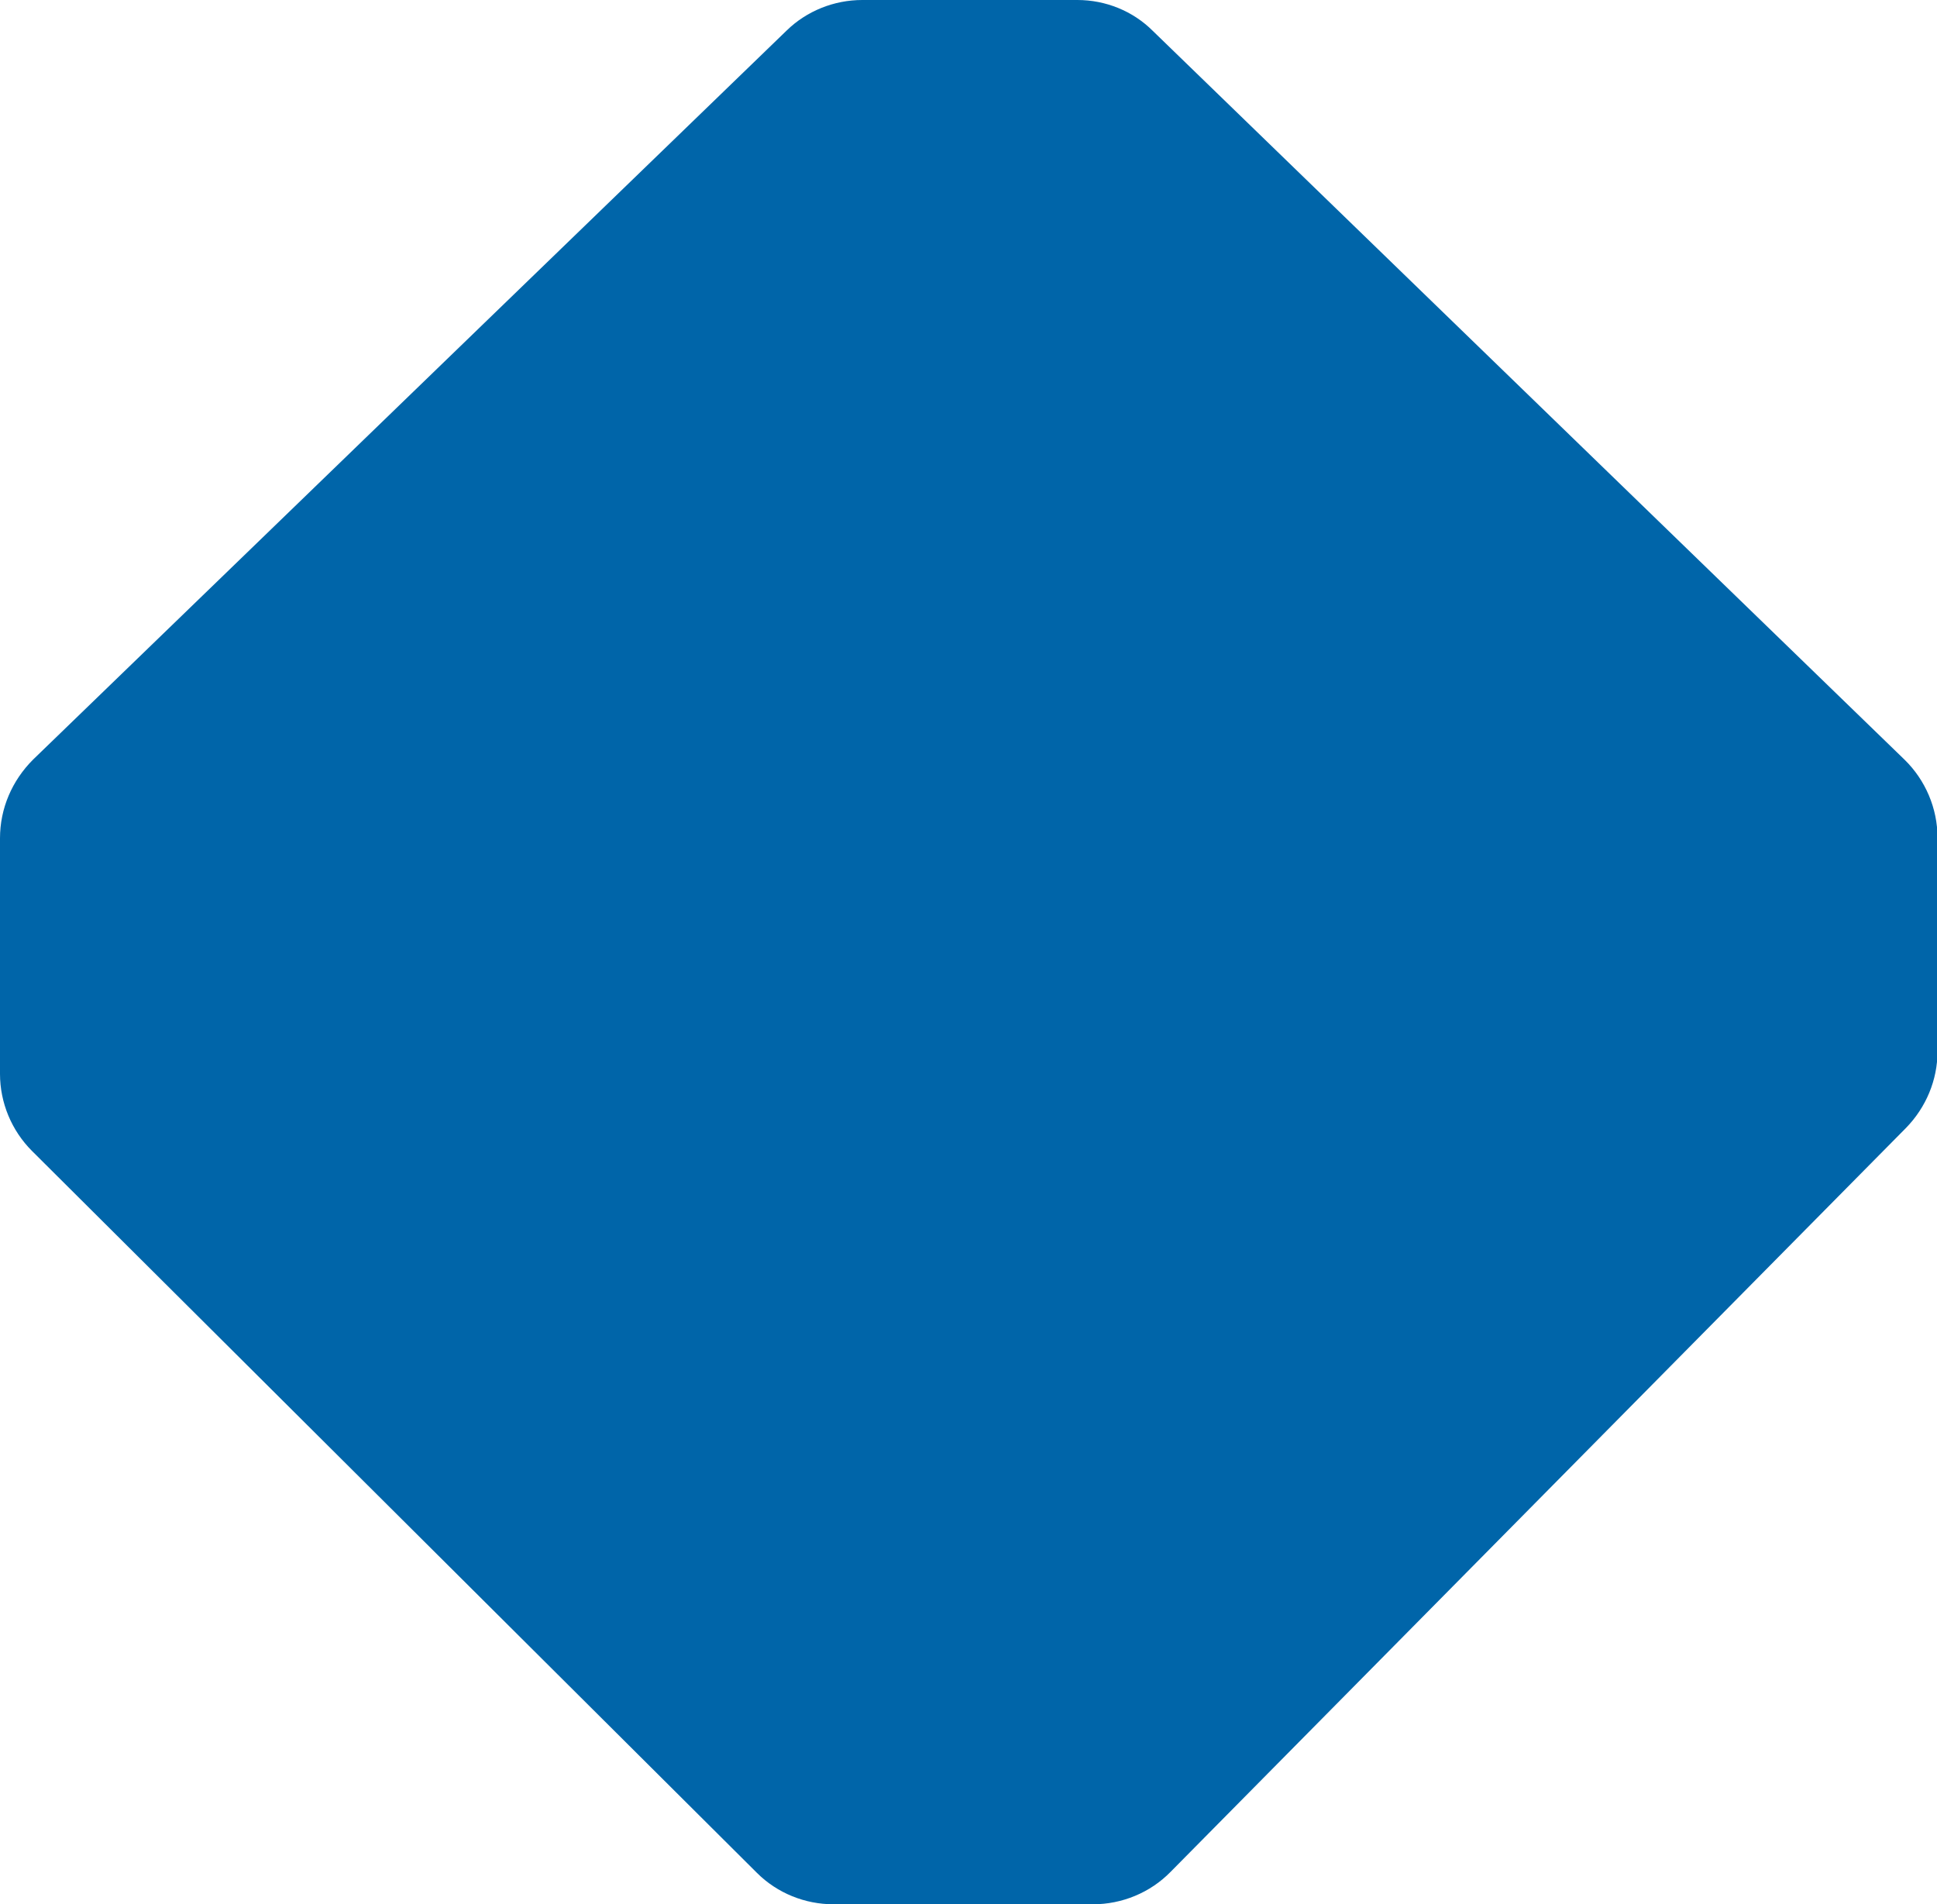<?xml version="1.0" encoding="utf-8"?>
<!-- Generator: Adobe Illustrator 25.1.0, SVG Export Plug-In . SVG Version: 6.00 Build 0)  -->
<svg version="1.1" id="Livello_1" xmlns="http://www.w3.org/2000/svg" xmlns:xlink="http://www.w3.org/1999/xlink" x="0px" y="0px"
	 viewBox="0 0 369.3 363" style="enable-background:new 0 0 369.3 363;" xml:space="preserve">
<style type="text/css">
	.st0{fill:#0065A9;}
</style>
<path class="st0" d="M0,159.8v44.9c0,5.5,2.2,10.8,6.1,14.7L144.3,357c3.9,3.9,9.2,6,14.6,6h49.5c5.5,0,10.9-2.2,14.8-6.2L363.4,215
	c3.8-3.9,6-9.1,6-14.6v-40.7c0-5.6-2.3-11-6.3-14.9L219.8,5.9C216,2.1,210.8,0,205.4,0h-41c-5.4,0-10.6,2.1-14.4,5.8L6.3,144.8
	C2.3,148.8,0,154.1,0,159.8z"/>
</svg>
